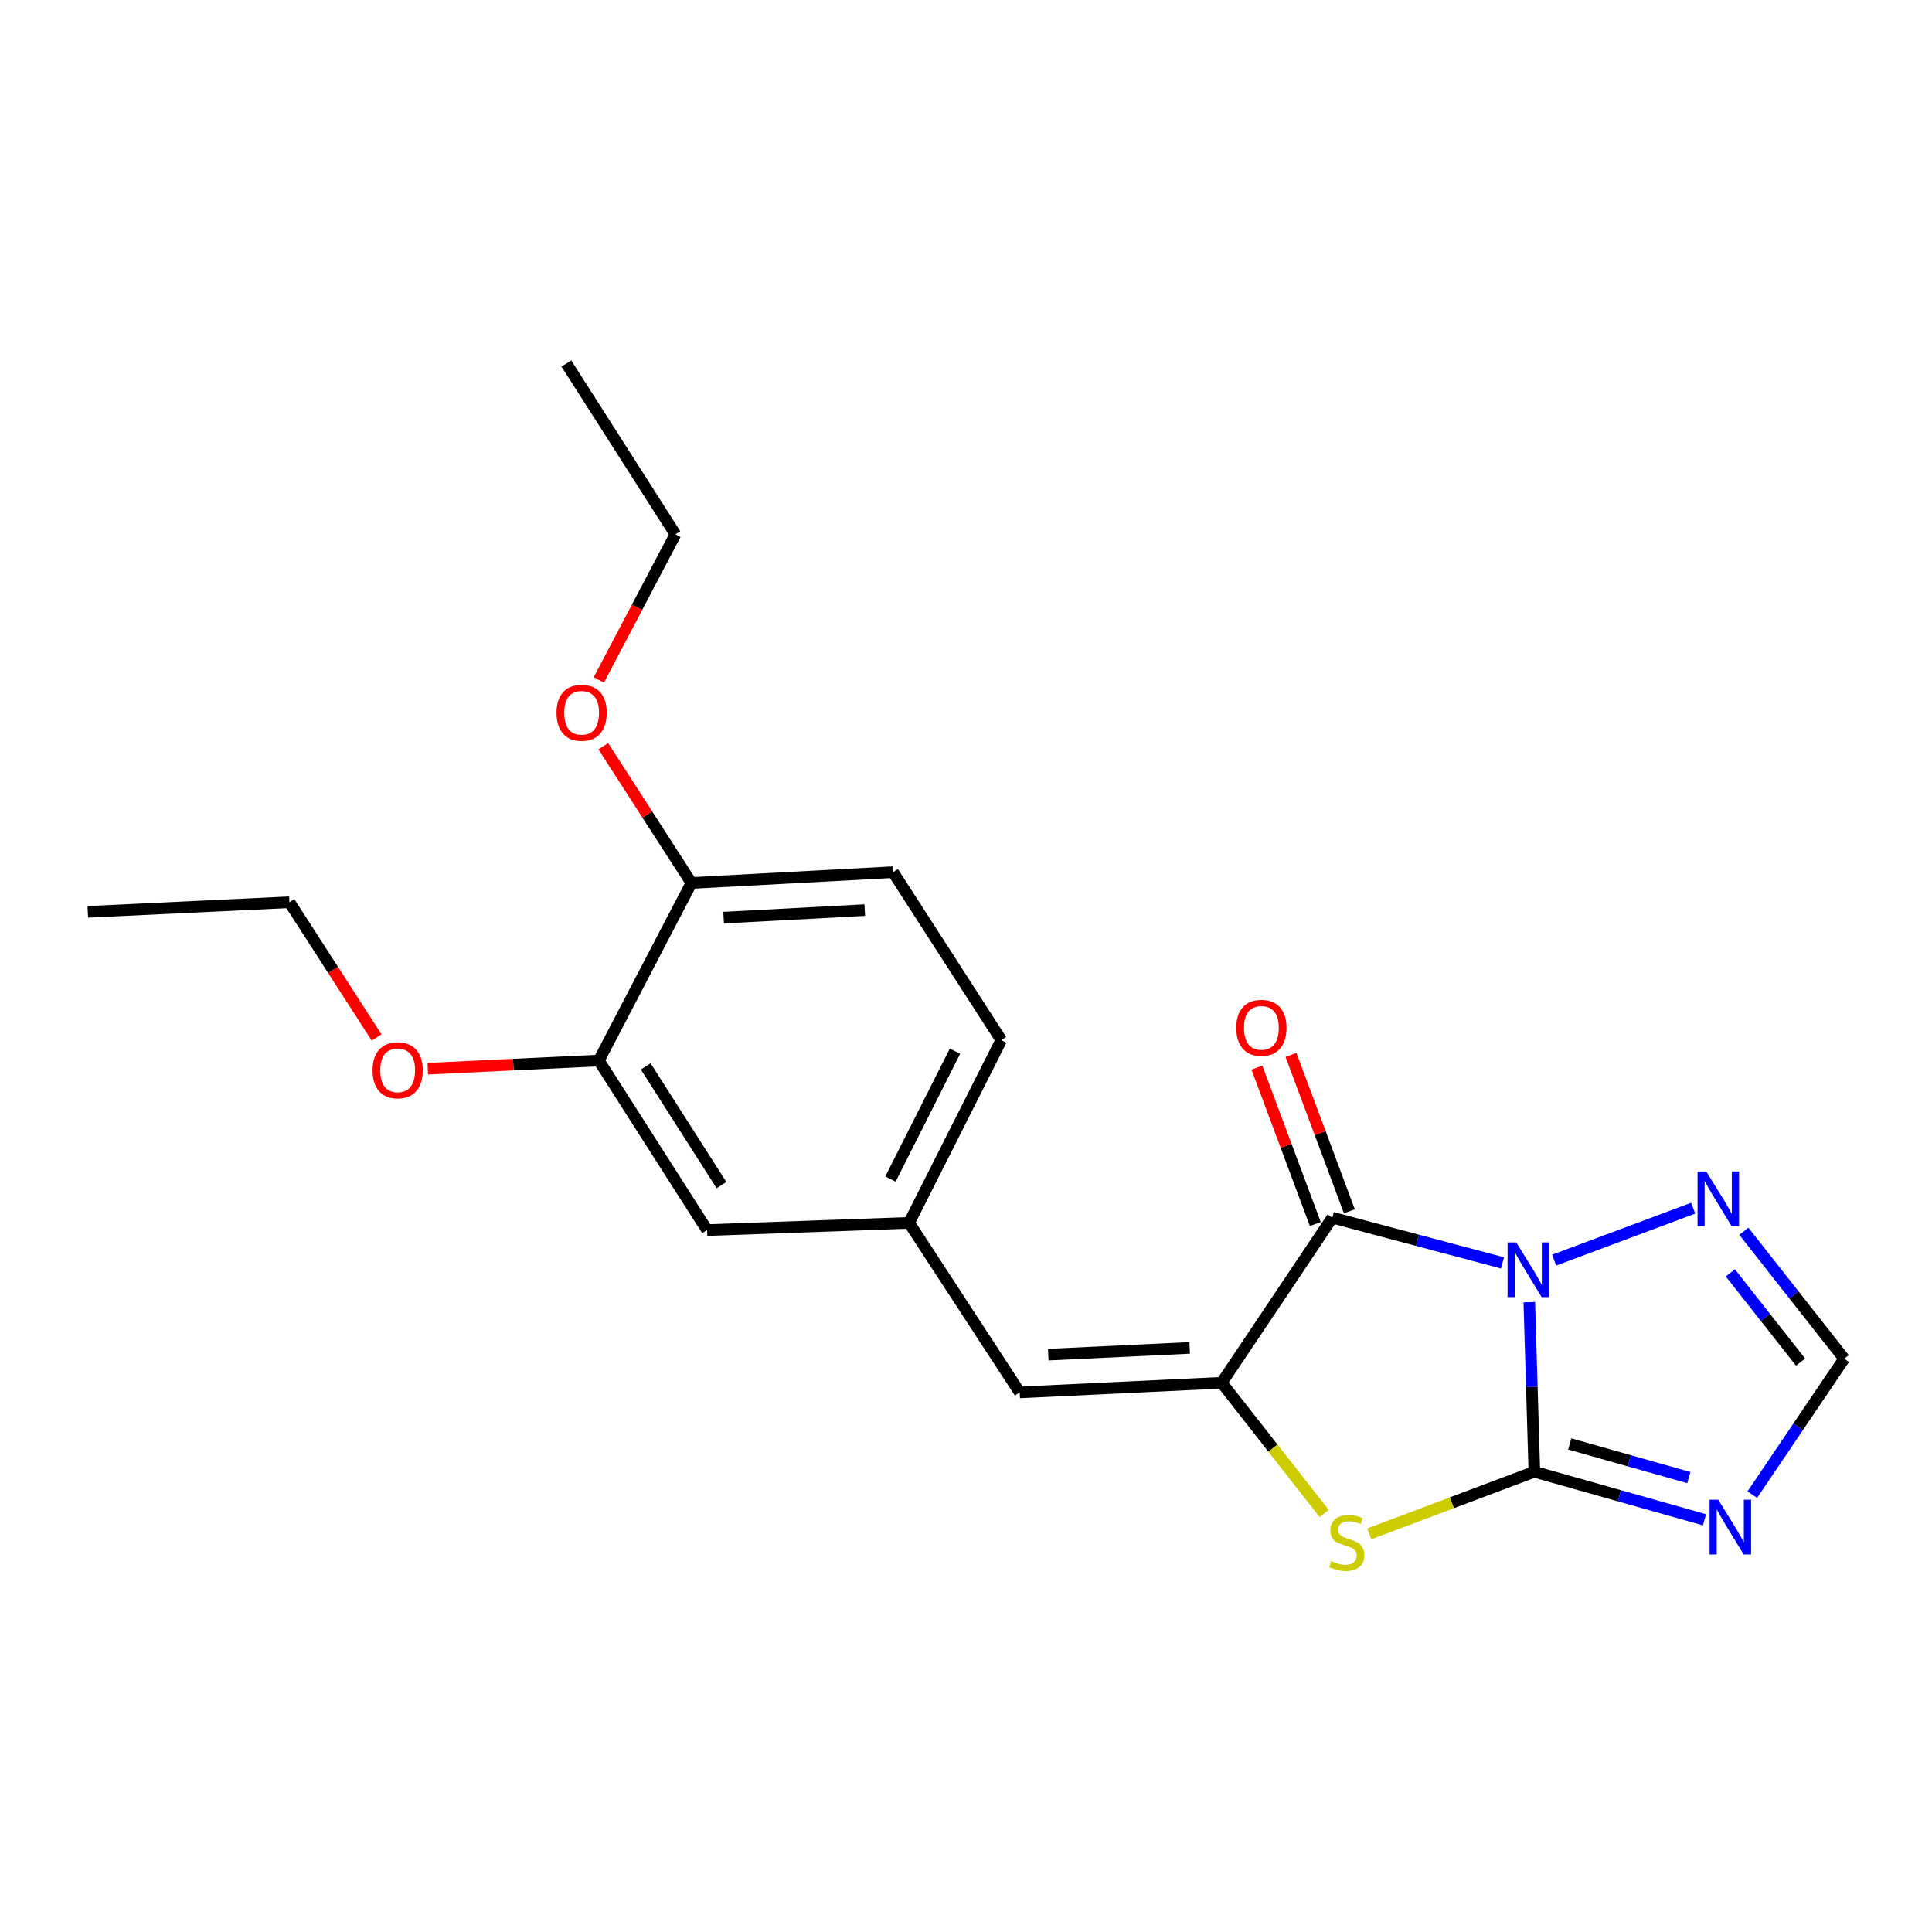 <?xml version='1.0' encoding='iso-8859-1'?>
<svg version='1.1' baseProfile='full'
              xmlns='http://www.w3.org/2000/svg'
                      xmlns:rdkit='http://www.rdkit.org/xml'
                      xmlns:xlink='http://www.w3.org/1999/xlink'
                  xml:space='preserve'
width='1000px' height='1000px' viewBox='0 0 1000 1000'>
<!-- END OF HEADER -->
<rect style='opacity:1.0;fill:#FFFFFF;stroke:none' width='1000' height='1000' x='0' y='0'> </rect>
<path class='bond-0' d='M 791.561,673.998 L 792.868,717.884' style='fill:none;fill-rule:evenodd;stroke:#0000FF;stroke-width:6px;stroke-linecap:butt;stroke-linejoin:miter;stroke-opacity:1' />
<path class='bond-0' d='M 792.868,717.884 L 794.176,761.77' style='fill:none;fill-rule:evenodd;stroke:#000000;stroke-width:6px;stroke-linecap:butt;stroke-linejoin:miter;stroke-opacity:1' />
<path class='bond-1' d='M 777.697,653.671 L 733.658,641.967' style='fill:none;fill-rule:evenodd;stroke:#0000FF;stroke-width:6px;stroke-linecap:butt;stroke-linejoin:miter;stroke-opacity:1' />
<path class='bond-1' d='M 733.658,641.967 L 689.619,630.263' style='fill:none;fill-rule:evenodd;stroke:#000000;stroke-width:6px;stroke-linecap:butt;stroke-linejoin:miter;stroke-opacity:1' />
<path class='bond-5' d='M 804.425,652.232 L 876.391,625.357' style='fill:none;fill-rule:evenodd;stroke:#0000FF;stroke-width:6px;stroke-linecap:butt;stroke-linejoin:miter;stroke-opacity:1' />
<path class='bond-3' d='M 794.176,761.77 L 751.471,777.841' style='fill:none;fill-rule:evenodd;stroke:#000000;stroke-width:6px;stroke-linecap:butt;stroke-linejoin:miter;stroke-opacity:1' />
<path class='bond-3' d='M 751.471,777.841 L 708.766,793.912' style='fill:none;fill-rule:evenodd;stroke:#CCCC00;stroke-width:6px;stroke-linecap:butt;stroke-linejoin:miter;stroke-opacity:1' />
<path class='bond-4' d='M 794.176,761.77 L 838.215,774.203' style='fill:none;fill-rule:evenodd;stroke:#000000;stroke-width:6px;stroke-linecap:butt;stroke-linejoin:miter;stroke-opacity:1' />
<path class='bond-4' d='M 838.215,774.203 L 882.253,786.636' style='fill:none;fill-rule:evenodd;stroke:#0000FF;stroke-width:6px;stroke-linecap:butt;stroke-linejoin:miter;stroke-opacity:1' />
<path class='bond-4' d='M 812.5,747.391 L 843.327,756.094' style='fill:none;fill-rule:evenodd;stroke:#000000;stroke-width:6px;stroke-linecap:butt;stroke-linejoin:miter;stroke-opacity:1' />
<path class='bond-4' d='M 843.327,756.094 L 874.154,764.798' style='fill:none;fill-rule:evenodd;stroke:#0000FF;stroke-width:6px;stroke-linecap:butt;stroke-linejoin:miter;stroke-opacity:1' />
<path class='bond-2' d='M 689.619,630.263 L 632.354,715.721' style='fill:none;fill-rule:evenodd;stroke:#000000;stroke-width:6px;stroke-linecap:butt;stroke-linejoin:miter;stroke-opacity:1' />
<path class='bond-8' d='M 698.432,626.971 L 683.317,586.495' style='fill:none;fill-rule:evenodd;stroke:#000000;stroke-width:6px;stroke-linecap:butt;stroke-linejoin:miter;stroke-opacity:1' />
<path class='bond-8' d='M 683.317,586.495 L 668.201,546.018' style='fill:none;fill-rule:evenodd;stroke:#FF0000;stroke-width:6px;stroke-linecap:butt;stroke-linejoin:miter;stroke-opacity:1' />
<path class='bond-8' d='M 680.805,633.554 L 665.689,593.078' style='fill:none;fill-rule:evenodd;stroke:#000000;stroke-width:6px;stroke-linecap:butt;stroke-linejoin:miter;stroke-opacity:1' />
<path class='bond-8' d='M 665.689,593.078 L 650.573,552.601' style='fill:none;fill-rule:evenodd;stroke:#FF0000;stroke-width:6px;stroke-linecap:butt;stroke-linejoin:miter;stroke-opacity:1' />
<path class='bond-6' d='M 632.354,715.721 L 527.796,720.708' style='fill:none;fill-rule:evenodd;stroke:#000000;stroke-width:6px;stroke-linecap:butt;stroke-linejoin:miter;stroke-opacity:1' />
<path class='bond-6' d='M 615.774,697.674 L 542.583,701.165' style='fill:none;fill-rule:evenodd;stroke:#000000;stroke-width:6px;stroke-linecap:butt;stroke-linejoin:miter;stroke-opacity:1' />
<path class='bond-22' d='M 632.354,715.721 L 658.872,749.549' style='fill:none;fill-rule:evenodd;stroke:#000000;stroke-width:6px;stroke-linecap:butt;stroke-linejoin:miter;stroke-opacity:1' />
<path class='bond-22' d='M 658.872,749.549 L 685.39,783.376' style='fill:none;fill-rule:evenodd;stroke:#CCCC00;stroke-width:6px;stroke-linecap:butt;stroke-linejoin:miter;stroke-opacity:1' />
<path class='bond-21' d='M 906.982,773.623 L 930.763,738.452' style='fill:none;fill-rule:evenodd;stroke:#0000FF;stroke-width:6px;stroke-linecap:butt;stroke-linejoin:miter;stroke-opacity:1' />
<path class='bond-21' d='M 930.763,738.452 L 954.545,703.281' style='fill:none;fill-rule:evenodd;stroke:#000000;stroke-width:6px;stroke-linecap:butt;stroke-linejoin:miter;stroke-opacity:1' />
<path class='bond-7' d='M 902.614,637.293 L 928.58,670.287' style='fill:none;fill-rule:evenodd;stroke:#0000FF;stroke-width:6px;stroke-linecap:butt;stroke-linejoin:miter;stroke-opacity:1' />
<path class='bond-7' d='M 928.58,670.287 L 954.545,703.281' style='fill:none;fill-rule:evenodd;stroke:#000000;stroke-width:6px;stroke-linecap:butt;stroke-linejoin:miter;stroke-opacity:1' />
<path class='bond-7' d='M 895.617,658.828 L 913.793,681.924' style='fill:none;fill-rule:evenodd;stroke:#0000FF;stroke-width:6px;stroke-linecap:butt;stroke-linejoin:miter;stroke-opacity:1' />
<path class='bond-7' d='M 913.793,681.924 L 931.969,705.02' style='fill:none;fill-rule:evenodd;stroke:#000000;stroke-width:6px;stroke-linecap:butt;stroke-linejoin:miter;stroke-opacity:1' />
<path class='bond-10' d='M 527.796,720.708 L 470.542,632.949' style='fill:none;fill-rule:evenodd;stroke:#000000;stroke-width:6px;stroke-linecap:butt;stroke-linejoin:miter;stroke-opacity:1' />
<path class='bond-9' d='M 309.953,548.923 L 365.984,636.692' style='fill:none;fill-rule:evenodd;stroke:#000000;stroke-width:6px;stroke-linecap:butt;stroke-linejoin:miter;stroke-opacity:1' />
<path class='bond-9' d='M 334.218,551.963 L 373.44,613.401' style='fill:none;fill-rule:evenodd;stroke:#000000;stroke-width:6px;stroke-linecap:butt;stroke-linejoin:miter;stroke-opacity:1' />
<path class='bond-15' d='M 309.953,548.923 L 265.691,551.038' style='fill:none;fill-rule:evenodd;stroke:#000000;stroke-width:6px;stroke-linecap:butt;stroke-linejoin:miter;stroke-opacity:1' />
<path class='bond-15' d='M 265.691,551.038 L 221.43,553.153' style='fill:none;fill-rule:evenodd;stroke:#FF0000;stroke-width:6px;stroke-linecap:butt;stroke-linejoin:miter;stroke-opacity:1' />
<path class='bond-23' d='M 309.953,548.923 L 357.883,457.025' style='fill:none;fill-rule:evenodd;stroke:#000000;stroke-width:6px;stroke-linecap:butt;stroke-linejoin:miter;stroke-opacity:1' />
<path class='bond-11' d='M 470.542,632.949 L 365.984,636.692' style='fill:none;fill-rule:evenodd;stroke:#000000;stroke-width:6px;stroke-linecap:butt;stroke-linejoin:miter;stroke-opacity:1' />
<path class='bond-14' d='M 470.542,632.949 L 518.263,538.354' style='fill:none;fill-rule:evenodd;stroke:#000000;stroke-width:6px;stroke-linecap:butt;stroke-linejoin:miter;stroke-opacity:1' />
<path class='bond-14' d='M 460.9,610.285 L 494.305,544.068' style='fill:none;fill-rule:evenodd;stroke:#000000;stroke-width:6px;stroke-linecap:butt;stroke-linejoin:miter;stroke-opacity:1' />
<path class='bond-12' d='M 357.883,457.025 L 462.241,451.432' style='fill:none;fill-rule:evenodd;stroke:#000000;stroke-width:6px;stroke-linecap:butt;stroke-linejoin:miter;stroke-opacity:1' />
<path class='bond-12' d='M 374.543,474.976 L 447.595,471.061' style='fill:none;fill-rule:evenodd;stroke:#000000;stroke-width:6px;stroke-linecap:butt;stroke-linejoin:miter;stroke-opacity:1' />
<path class='bond-16' d='M 357.883,457.025 L 335.067,421.633' style='fill:none;fill-rule:evenodd;stroke:#000000;stroke-width:6px;stroke-linecap:butt;stroke-linejoin:miter;stroke-opacity:1' />
<path class='bond-16' d='M 335.067,421.633 L 312.252,386.241' style='fill:none;fill-rule:evenodd;stroke:#FF0000;stroke-width:6px;stroke-linecap:butt;stroke-linejoin:miter;stroke-opacity:1' />
<path class='bond-13' d='M 462.241,451.432 L 518.263,538.354' style='fill:none;fill-rule:evenodd;stroke:#000000;stroke-width:6px;stroke-linecap:butt;stroke-linejoin:miter;stroke-opacity:1' />
<path class='bond-17' d='M 194.928,536.994 L 172.371,501.996' style='fill:none;fill-rule:evenodd;stroke:#FF0000;stroke-width:6px;stroke-linecap:butt;stroke-linejoin:miter;stroke-opacity:1' />
<path class='bond-17' d='M 172.371,501.996 L 149.813,466.998' style='fill:none;fill-rule:evenodd;stroke:#000000;stroke-width:6px;stroke-linecap:butt;stroke-linejoin:miter;stroke-opacity:1' />
<path class='bond-18' d='M 309.95,351.932 L 329.771,314.248' style='fill:none;fill-rule:evenodd;stroke:#FF0000;stroke-width:6px;stroke-linecap:butt;stroke-linejoin:miter;stroke-opacity:1' />
<path class='bond-18' d='M 329.771,314.248 L 349.593,276.564' style='fill:none;fill-rule:evenodd;stroke:#000000;stroke-width:6px;stroke-linecap:butt;stroke-linejoin:miter;stroke-opacity:1' />
<path class='bond-20' d='M 149.813,466.998 L 45.455,471.974' style='fill:none;fill-rule:evenodd;stroke:#000000;stroke-width:6px;stroke-linecap:butt;stroke-linejoin:miter;stroke-opacity:1' />
<path class='bond-19' d='M 349.593,276.564 L 293.154,188.168' style='fill:none;fill-rule:evenodd;stroke:#000000;stroke-width:6px;stroke-linecap:butt;stroke-linejoin:miter;stroke-opacity:1' />
<path  class='atom-0' d='M 784.801 643.063
L 794.081 658.063
Q 795.001 659.543, 796.481 662.223
Q 797.961 664.903, 798.041 665.063
L 798.041 643.063
L 801.801 643.063
L 801.801 671.383
L 797.921 671.383
L 787.961 654.983
Q 786.801 653.063, 785.561 650.863
Q 784.361 648.663, 784.001 647.983
L 784.001 671.383
L 780.321 671.383
L 780.321 643.063
L 784.801 643.063
' fill='#0000FF'/>
<path  class='atom-4' d='M 689.093 808.025
Q 689.413 808.145, 690.733 808.705
Q 692.053 809.265, 693.493 809.625
Q 694.973 809.945, 696.413 809.945
Q 699.093 809.945, 700.653 808.665
Q 702.213 807.345, 702.213 805.065
Q 702.213 803.505, 701.413 802.545
Q 700.653 801.585, 699.453 801.065
Q 698.253 800.545, 696.253 799.945
Q 693.733 799.185, 692.213 798.465
Q 690.733 797.745, 689.653 796.225
Q 688.613 794.705, 688.613 792.145
Q 688.613 788.585, 691.013 786.385
Q 693.453 784.185, 698.253 784.185
Q 701.533 784.185, 705.253 785.745
L 704.333 788.825
Q 700.933 787.425, 698.373 787.425
Q 695.613 787.425, 694.093 788.585
Q 692.573 789.705, 692.613 791.665
Q 692.613 793.185, 693.373 794.105
Q 694.173 795.025, 695.293 795.545
Q 696.453 796.065, 698.373 796.665
Q 700.933 797.465, 702.453 798.265
Q 703.973 799.065, 705.053 800.705
Q 706.173 802.305, 706.173 805.065
Q 706.173 808.985, 703.533 811.105
Q 700.933 813.185, 696.573 813.185
Q 694.053 813.185, 692.133 812.625
Q 690.253 812.105, 688.013 811.185
L 689.093 808.025
' fill='#CCCC00'/>
<path  class='atom-5' d='M 889.369 776.253
L 898.649 791.253
Q 899.569 792.733, 901.049 795.413
Q 902.529 798.093, 902.609 798.253
L 902.609 776.253
L 906.369 776.253
L 906.369 804.573
L 902.489 804.573
L 892.529 788.173
Q 891.369 786.253, 890.129 784.053
Q 888.929 781.853, 888.569 781.173
L 888.569 804.573
L 884.889 804.573
L 884.889 776.253
L 889.369 776.253
' fill='#0000FF'/>
<path  class='atom-6' d='M 883.138 606.339
L 892.418 621.339
Q 893.338 622.819, 894.818 625.499
Q 896.298 628.179, 896.378 628.339
L 896.378 606.339
L 900.138 606.339
L 900.138 634.659
L 896.258 634.659
L 886.298 618.259
Q 885.138 616.339, 883.898 614.139
Q 882.698 611.939, 882.338 611.259
L 882.338 634.659
L 878.658 634.659
L 878.658 606.339
L 883.138 606.339
' fill='#0000FF'/>
<path  class='atom-9' d='M 639.895 532.005
Q 639.895 525.205, 643.255 521.405
Q 646.615 517.605, 652.895 517.605
Q 659.175 517.605, 662.535 521.405
Q 665.895 525.205, 665.895 532.005
Q 665.895 538.885, 662.495 542.805
Q 659.095 546.685, 652.895 546.685
Q 646.655 546.685, 643.255 542.805
Q 639.895 538.925, 639.895 532.005
M 652.895 543.485
Q 657.215 543.485, 659.535 540.605
Q 661.895 537.685, 661.895 532.005
Q 661.895 526.445, 659.535 523.645
Q 657.215 520.805, 652.895 520.805
Q 648.575 520.805, 646.215 523.605
Q 643.895 526.405, 643.895 532.005
Q 643.895 537.725, 646.215 540.605
Q 648.575 543.485, 652.895 543.485
' fill='#FF0000'/>
<path  class='atom-16' d='M 192.824 553.979
Q 192.824 547.179, 196.184 543.379
Q 199.544 539.579, 205.824 539.579
Q 212.104 539.579, 215.464 543.379
Q 218.824 547.179, 218.824 553.979
Q 218.824 560.859, 215.424 564.779
Q 212.024 568.659, 205.824 568.659
Q 199.584 568.659, 196.184 564.779
Q 192.824 560.899, 192.824 553.979
M 205.824 565.459
Q 210.144 565.459, 212.464 562.579
Q 214.824 559.659, 214.824 553.979
Q 214.824 548.419, 212.464 545.619
Q 210.144 542.779, 205.824 542.779
Q 201.504 542.779, 199.144 545.579
Q 196.824 548.379, 196.824 553.979
Q 196.824 559.699, 199.144 562.579
Q 201.504 565.459, 205.824 565.459
' fill='#FF0000'/>
<path  class='atom-17' d='M 288.046 368.939
Q 288.046 362.139, 291.406 358.339
Q 294.766 354.539, 301.046 354.539
Q 307.326 354.539, 310.686 358.339
Q 314.046 362.139, 314.046 368.939
Q 314.046 375.819, 310.646 379.739
Q 307.246 383.619, 301.046 383.619
Q 294.806 383.619, 291.406 379.739
Q 288.046 375.859, 288.046 368.939
M 301.046 380.419
Q 305.366 380.419, 307.686 377.539
Q 310.046 374.619, 310.046 368.939
Q 310.046 363.379, 307.686 360.579
Q 305.366 357.739, 301.046 357.739
Q 296.726 357.739, 294.366 360.539
Q 292.046 363.339, 292.046 368.939
Q 292.046 374.659, 294.366 377.539
Q 296.726 380.419, 301.046 380.419
' fill='#FF0000'/>
</svg>
